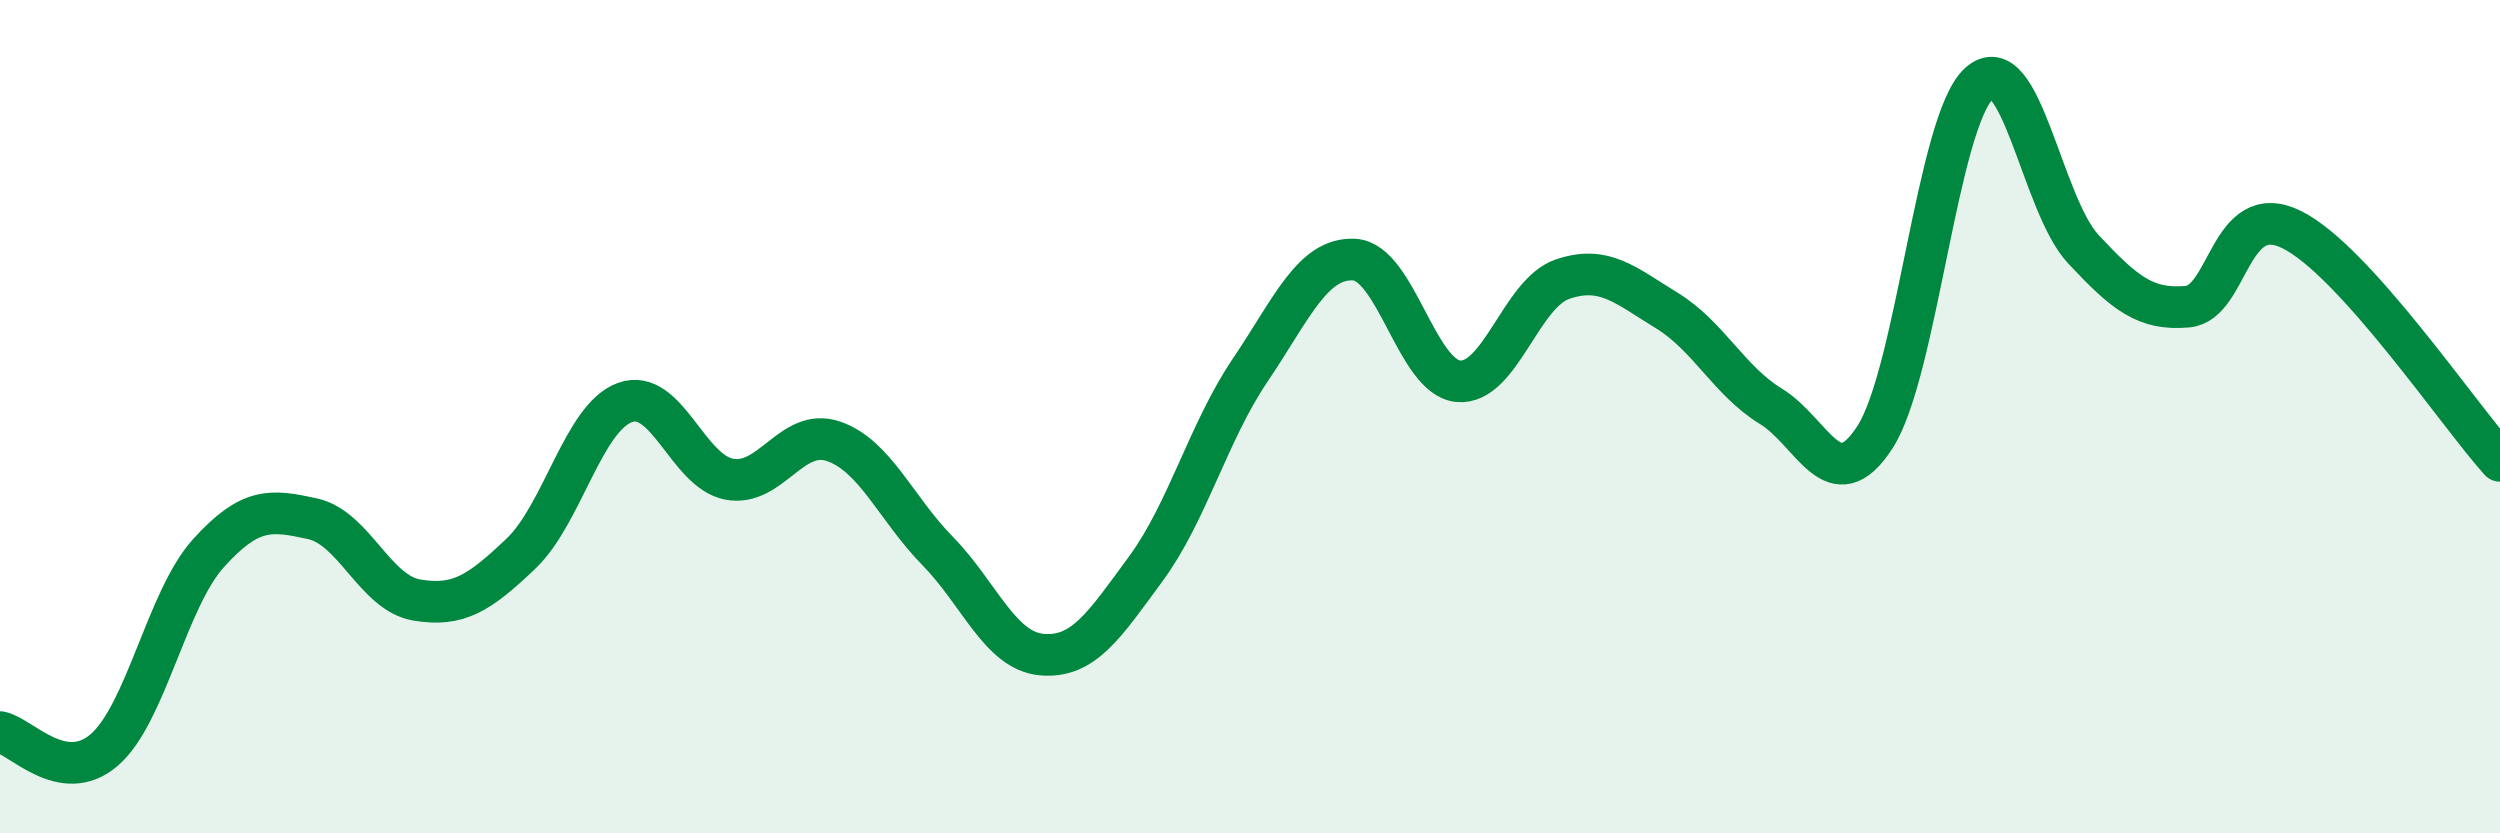 
    <svg width="60" height="20" viewBox="0 0 60 20" xmlns="http://www.w3.org/2000/svg">
      <path
        d="M 0,17.57 C 0.5,17.66 1.5,18.86 2.5,18 C 3.5,17.14 4,14.39 5,13.28 C 6,12.17 6.5,12.23 7.5,12.45 C 8.5,12.67 9,14.23 10,14.4 C 11,14.57 11.5,14.24 12.5,13.29 C 13.5,12.34 14,10.02 15,9.66 C 16,9.3 16.5,11.31 17.5,11.5 C 18.5,11.69 19,10.25 20,10.59 C 21,10.93 21.5,12.2 22.5,13.22 C 23.5,14.24 24,15.62 25,15.71 C 26,15.8 26.5,15.01 27.5,13.65 C 28.5,12.29 29,10.37 30,8.89 C 31,7.41 31.5,6.18 32.5,6.23 C 33.5,6.28 34,9.06 35,9.15 C 36,9.24 36.5,7.04 37.5,6.7 C 38.5,6.36 39,6.84 40,7.45 C 41,8.06 41.5,9.14 42.5,9.75 C 43.5,10.36 44,12.04 45,10.49 C 46,8.94 46.5,2.9 47.5,2 C 48.5,1.1 49,4.91 50,5.98 C 51,7.05 51.5,7.45 52.5,7.36 C 53.5,7.27 53.5,4.77 55,5.51 C 56.5,6.25 59,9.95 60,11.06L60 20L0 20Z"
        fill="#008740"
        opacity="0.1"
        stroke-linecap="round"
        stroke-linejoin="round"
      />
      <path
        d="M 0,17.57 C 0.5,17.66 1.5,18.86 2.5,18 C 3.5,17.14 4,14.39 5,13.28 C 6,12.17 6.5,12.23 7.5,12.45 C 8.5,12.67 9,14.23 10,14.4 C 11,14.57 11.5,14.24 12.5,13.29 C 13.5,12.34 14,10.02 15,9.66 C 16,9.3 16.5,11.31 17.5,11.5 C 18.5,11.69 19,10.25 20,10.59 C 21,10.93 21.5,12.2 22.5,13.22 C 23.5,14.24 24,15.62 25,15.71 C 26,15.8 26.5,15.01 27.5,13.65 C 28.5,12.29 29,10.37 30,8.89 C 31,7.41 31.5,6.18 32.5,6.23 C 33.5,6.28 34,9.06 35,9.15 C 36,9.24 36.5,7.04 37.5,6.7 C 38.5,6.36 39,6.84 40,7.45 C 41,8.06 41.5,9.14 42.5,9.75 C 43.5,10.36 44,12.04 45,10.49 C 46,8.94 46.5,2.9 47.5,2 C 48.5,1.1 49,4.91 50,5.98 C 51,7.05 51.5,7.45 52.5,7.36 C 53.5,7.27 53.5,4.77 55,5.51 C 56.5,6.25 59,9.95 60,11.06"
        stroke="#008740"
        stroke-width="1"
        fill="none"
        stroke-linecap="round"
        stroke-linejoin="round"
      />
    </svg>
  